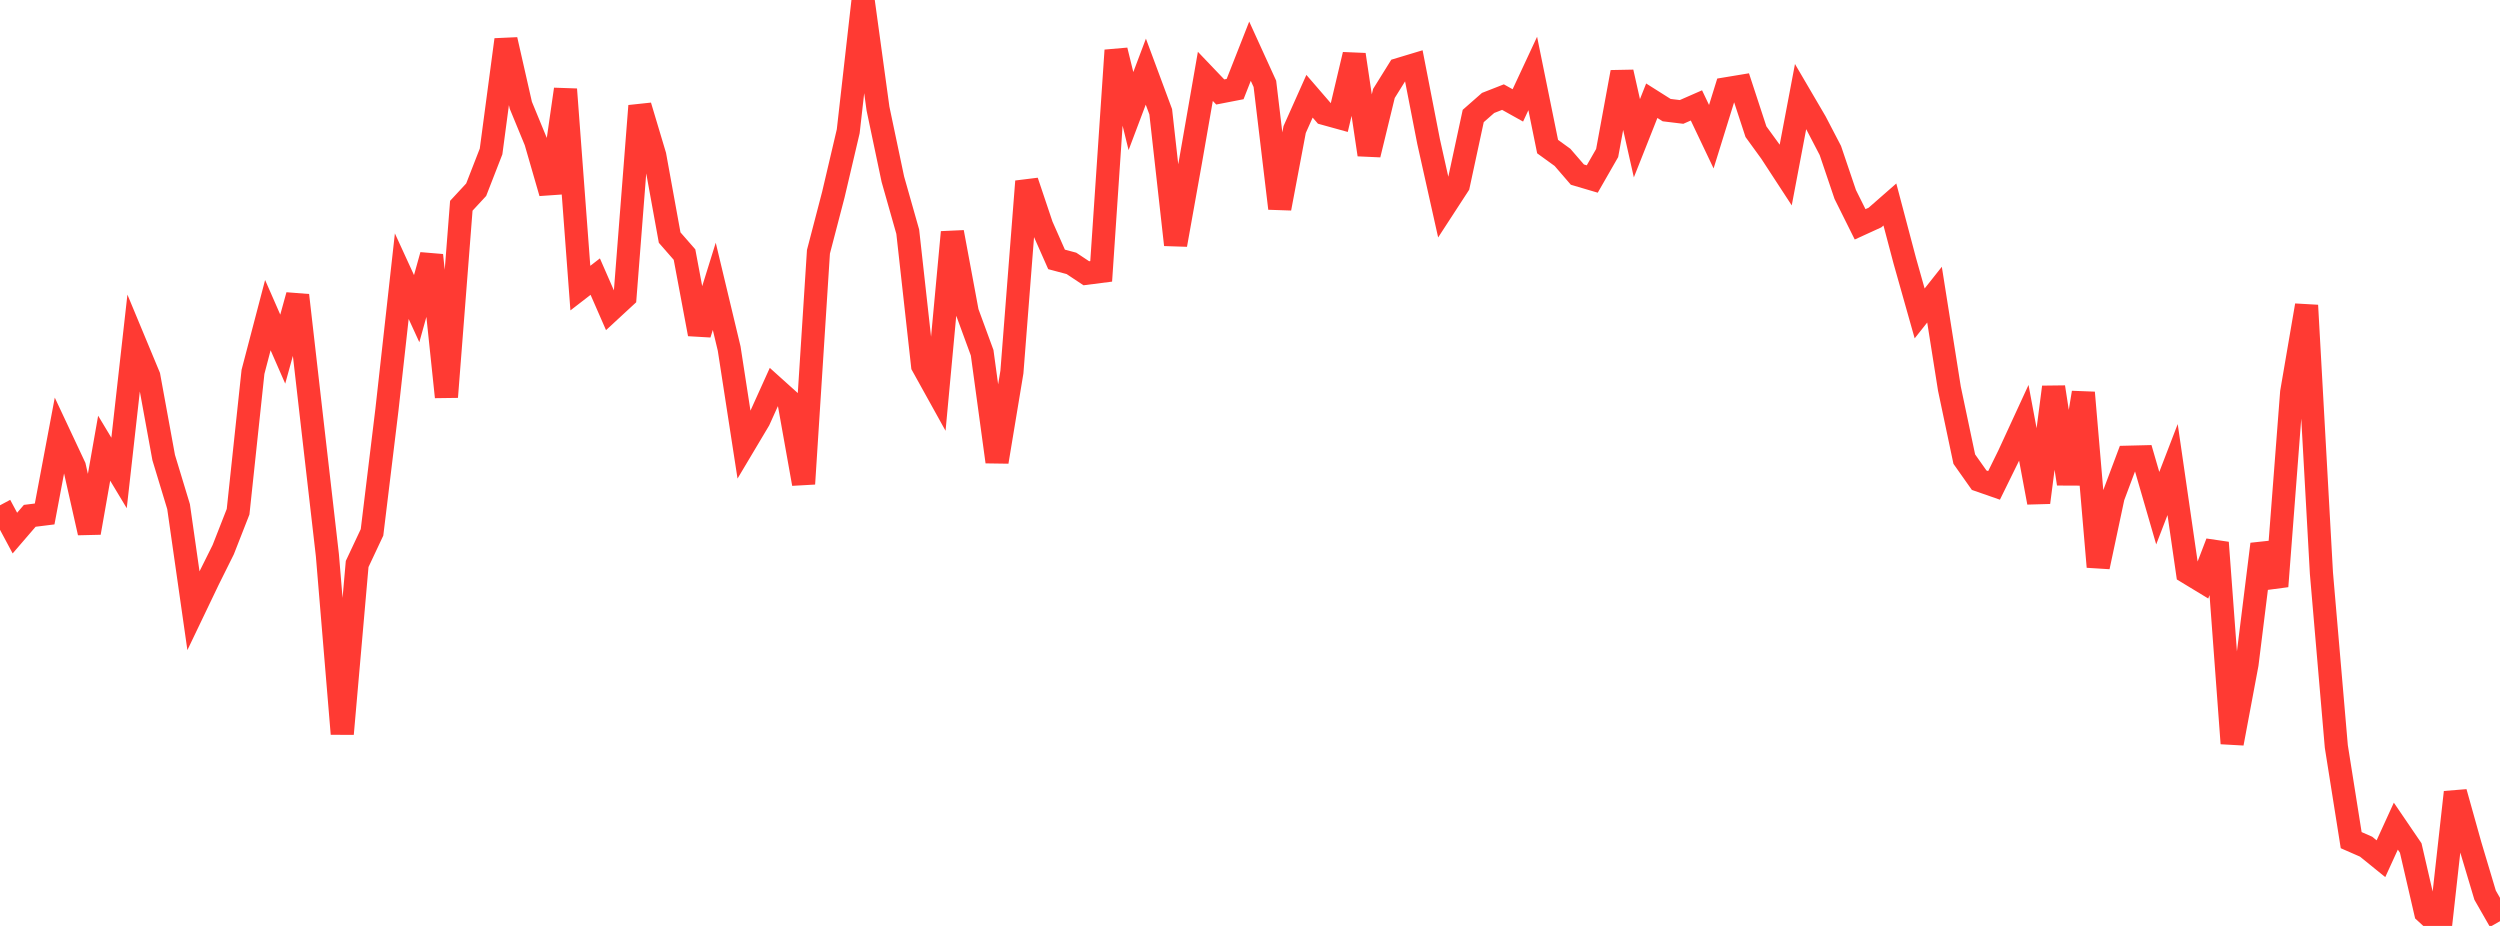 <?xml version="1.0" standalone="no"?>
<!DOCTYPE svg PUBLIC "-//W3C//DTD SVG 1.1//EN" "http://www.w3.org/Graphics/SVG/1.1/DTD/svg11.dtd">

<svg width="135" height="50" viewBox="0 0 135 50" preserveAspectRatio="none" 
  xmlns="http://www.w3.org/2000/svg"
  xmlns:xlink="http://www.w3.org/1999/xlink">


<polyline points="0.0, 27.286 0.804, 28.787 1.607, 27.854 2.411, 27.754 3.214, 23.488 4.018, 25.201 4.821, 28.769 5.625, 24.203 6.429, 25.54 7.232, 18.382 8.036, 20.316 8.839, 24.708 9.643, 27.358 10.446, 32.977 11.25, 31.299 12.054, 29.683 12.857, 27.633 13.661, 20.081 14.464, 17.017 15.268, 18.853 16.071, 15.947 16.875, 22.98 17.679, 29.982 18.482, 39.628 19.286, 30.456 20.089, 28.748 20.893, 22.136 21.696, 14.914 22.5, 16.667 23.304, 13.782 24.107, 21.437 24.911, 11.111 25.714, 10.244 26.518, 8.178 27.321, 2.145 28.125, 5.685 28.929, 7.637 29.732, 10.414 30.536, 4.823 31.339, 15.558 32.143, 14.937 32.946, 16.773 33.75, 16.03 34.554, 5.719 35.357, 8.401 36.161, 12.829 36.964, 13.748 37.768, 18.04 38.571, 15.462 39.375, 18.822 40.179, 24.03 40.982, 22.682 41.786, 20.902 42.589, 21.624 43.393, 26.126 44.196, 13.596 45.0, 10.514 45.804, 7.09 46.607, 0.0 47.411, 5.861 48.214, 9.677 49.018, 12.511 49.821, 19.74 50.625, 21.19 51.429, 12.539 52.232, 16.857 53.036, 19.049 53.839, 24.938 54.643, 20.092 55.446, 9.795 56.25, 12.19 57.054, 14.008 57.857, 14.222 58.661, 14.756 59.464, 14.653 60.268, 2.719 61.071, 5.999 61.875, 3.869 62.679, 6.035 63.482, 13.218 64.286, 8.727 65.089, 4.124 65.893, 4.966 66.696, 4.81 67.5, 2.765 68.304, 4.528 69.107, 11.253 69.911, 6.995 70.714, 5.197 71.518, 6.128 72.321, 6.35 73.125, 2.951 73.929, 8.351 74.732, 5.046 75.536, 3.754 76.339, 3.512 77.143, 7.64 77.946, 11.236 78.75, 10 79.554, 6.264 80.357, 5.559 81.161, 5.244 81.964, 5.692 82.768, 3.967 83.571, 7.916 84.375, 8.498 85.179, 9.429 85.982, 9.666 86.786, 8.264 87.589, 3.896 88.393, 7.466 89.196, 5.439 90.0, 5.947 90.804, 6.044 91.607, 5.692 92.411, 7.382 93.214, 4.795 94.018, 4.662 94.821, 7.111 95.625, 8.218 96.429, 9.45 97.232, 5.212 98.036, 6.585 98.839, 8.127 99.643, 10.501 100.446, 12.114 101.25, 11.746 102.054, 11.042 102.857, 14.078 103.661, 16.925 104.464, 15.911 105.268, 20.986 106.071, 24.792 106.875, 25.931 107.679, 26.211 108.482, 24.577 109.286, 22.832 110.089, 27.134 110.893, 20.904 111.696, 26.124 112.5, 21.202 113.304, 30.608 114.107, 26.832 114.911, 24.69 115.714, 24.67 116.518, 27.442 117.321, 25.356 118.125, 30.909 118.929, 31.397 119.732, 29.302 120.536, 40.144 121.339, 35.859 122.143, 29.385 122.946, 31.66 123.75, 21.184 124.554, 16.491 125.357, 30.95 126.161, 40.31 126.964, 45.368 127.768, 45.72 128.571, 46.371 129.375, 44.612 130.179, 45.792 130.982, 49.267 131.786, 50.0 132.589, 42.782 133.393, 45.655 134.196, 48.339 135.0, 49.744" fill="none" stroke="#ff3a33" stroke-width="1.25"/>

</svg>
